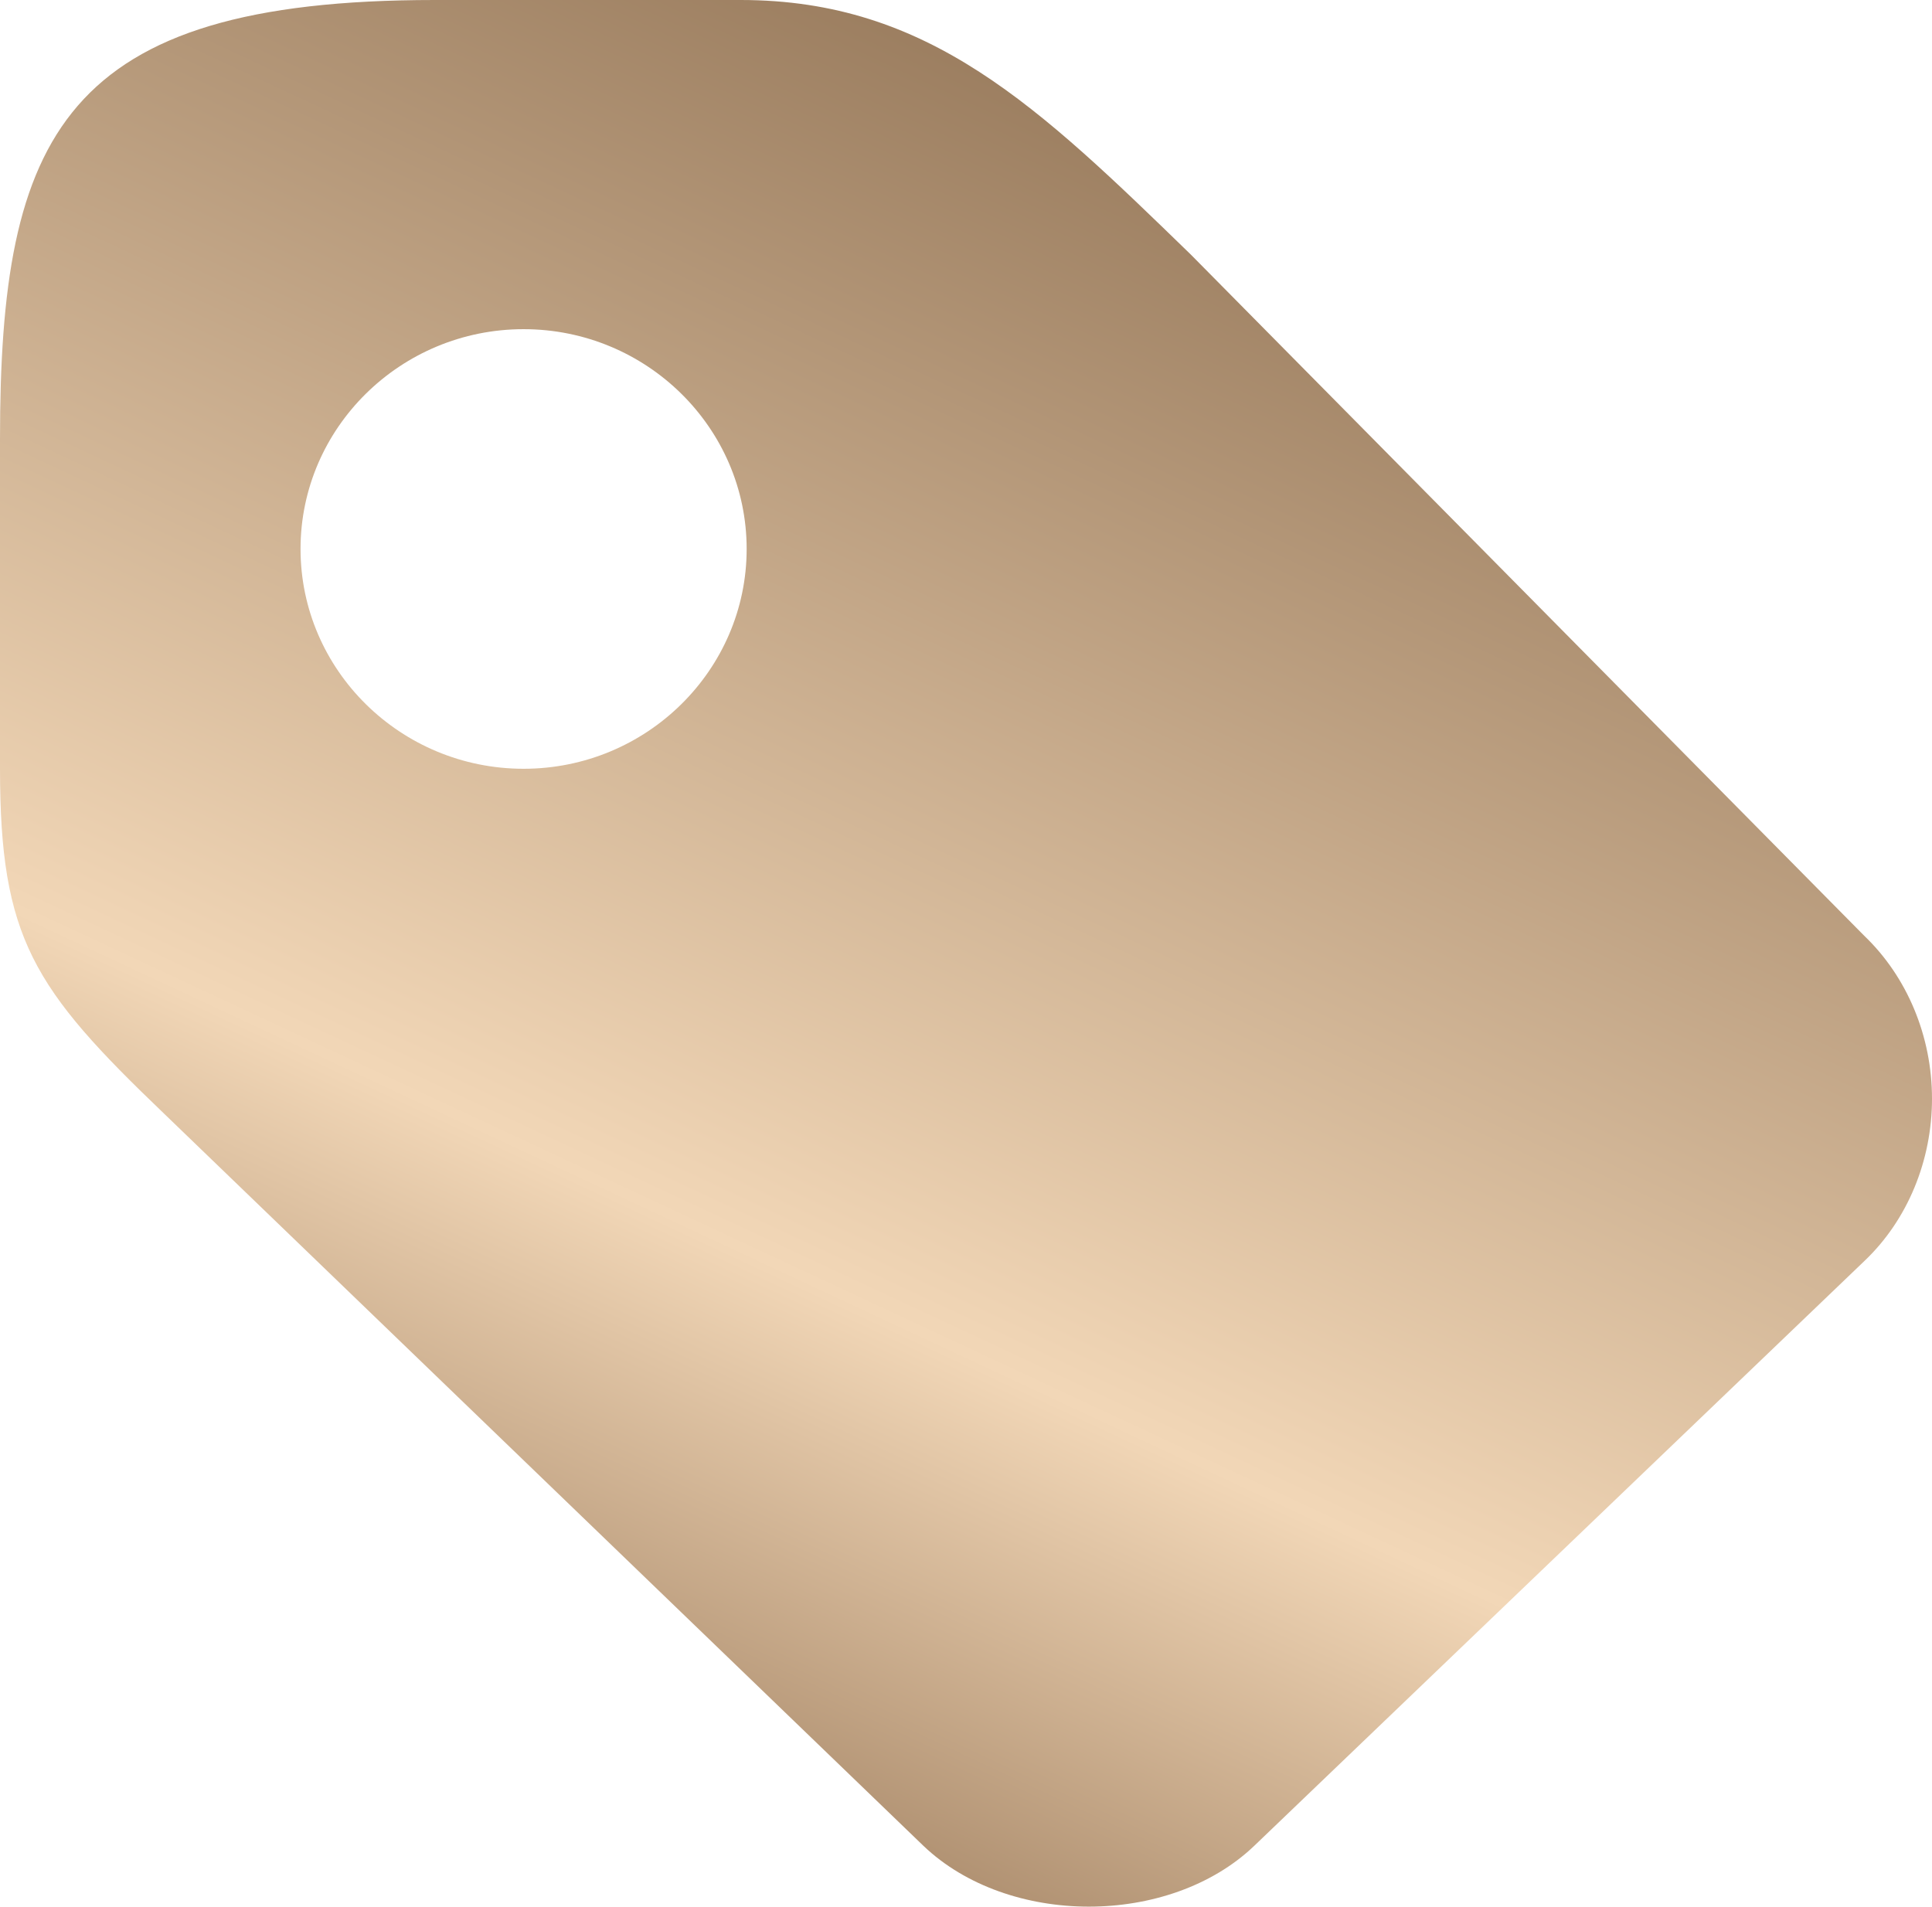 <svg width="77" height="76" viewBox="0 0 77 76" fill="none" xmlns="http://www.w3.org/2000/svg">
<path d="M77 43.793C77 41.307 76.01 38.937 74.298 37.299L47.464 10.151C41.395 4.256 37.023 0 29.522 0H17.323C2.496 0 0 5.397 0 17.508V30.629C0 37.401 1.33 39.405 6.542 44.393L36.801 73.574C40.184 76.806 46.593 76.806 49.974 73.589L74.327 50.244C76.025 48.621 77 46.266 77 43.793ZM29.758 21.882C29.758 26.709 25.77 30.644 20.868 30.644C15.966 30.644 11.978 26.709 11.978 21.882C11.978 17.055 15.966 13.121 20.868 13.121C25.77 13.121 29.758 17.055 29.758 21.882Z" fill="url(#paint0_linear_55_56)"/>
<defs>
<linearGradient id="paint0_linear_55_56" x1="65.741" y1="10.038" x2="31.256" y2="83.877" gradientUnits="userSpaceOnUse">
<stop stop-color="#947658"/>
<stop offset="0.63" stop-color="#F2D7B7"/>
<stop offset="0.986" stop-color="#8F6E4F"/>
</linearGradient>
</defs>
</svg>
